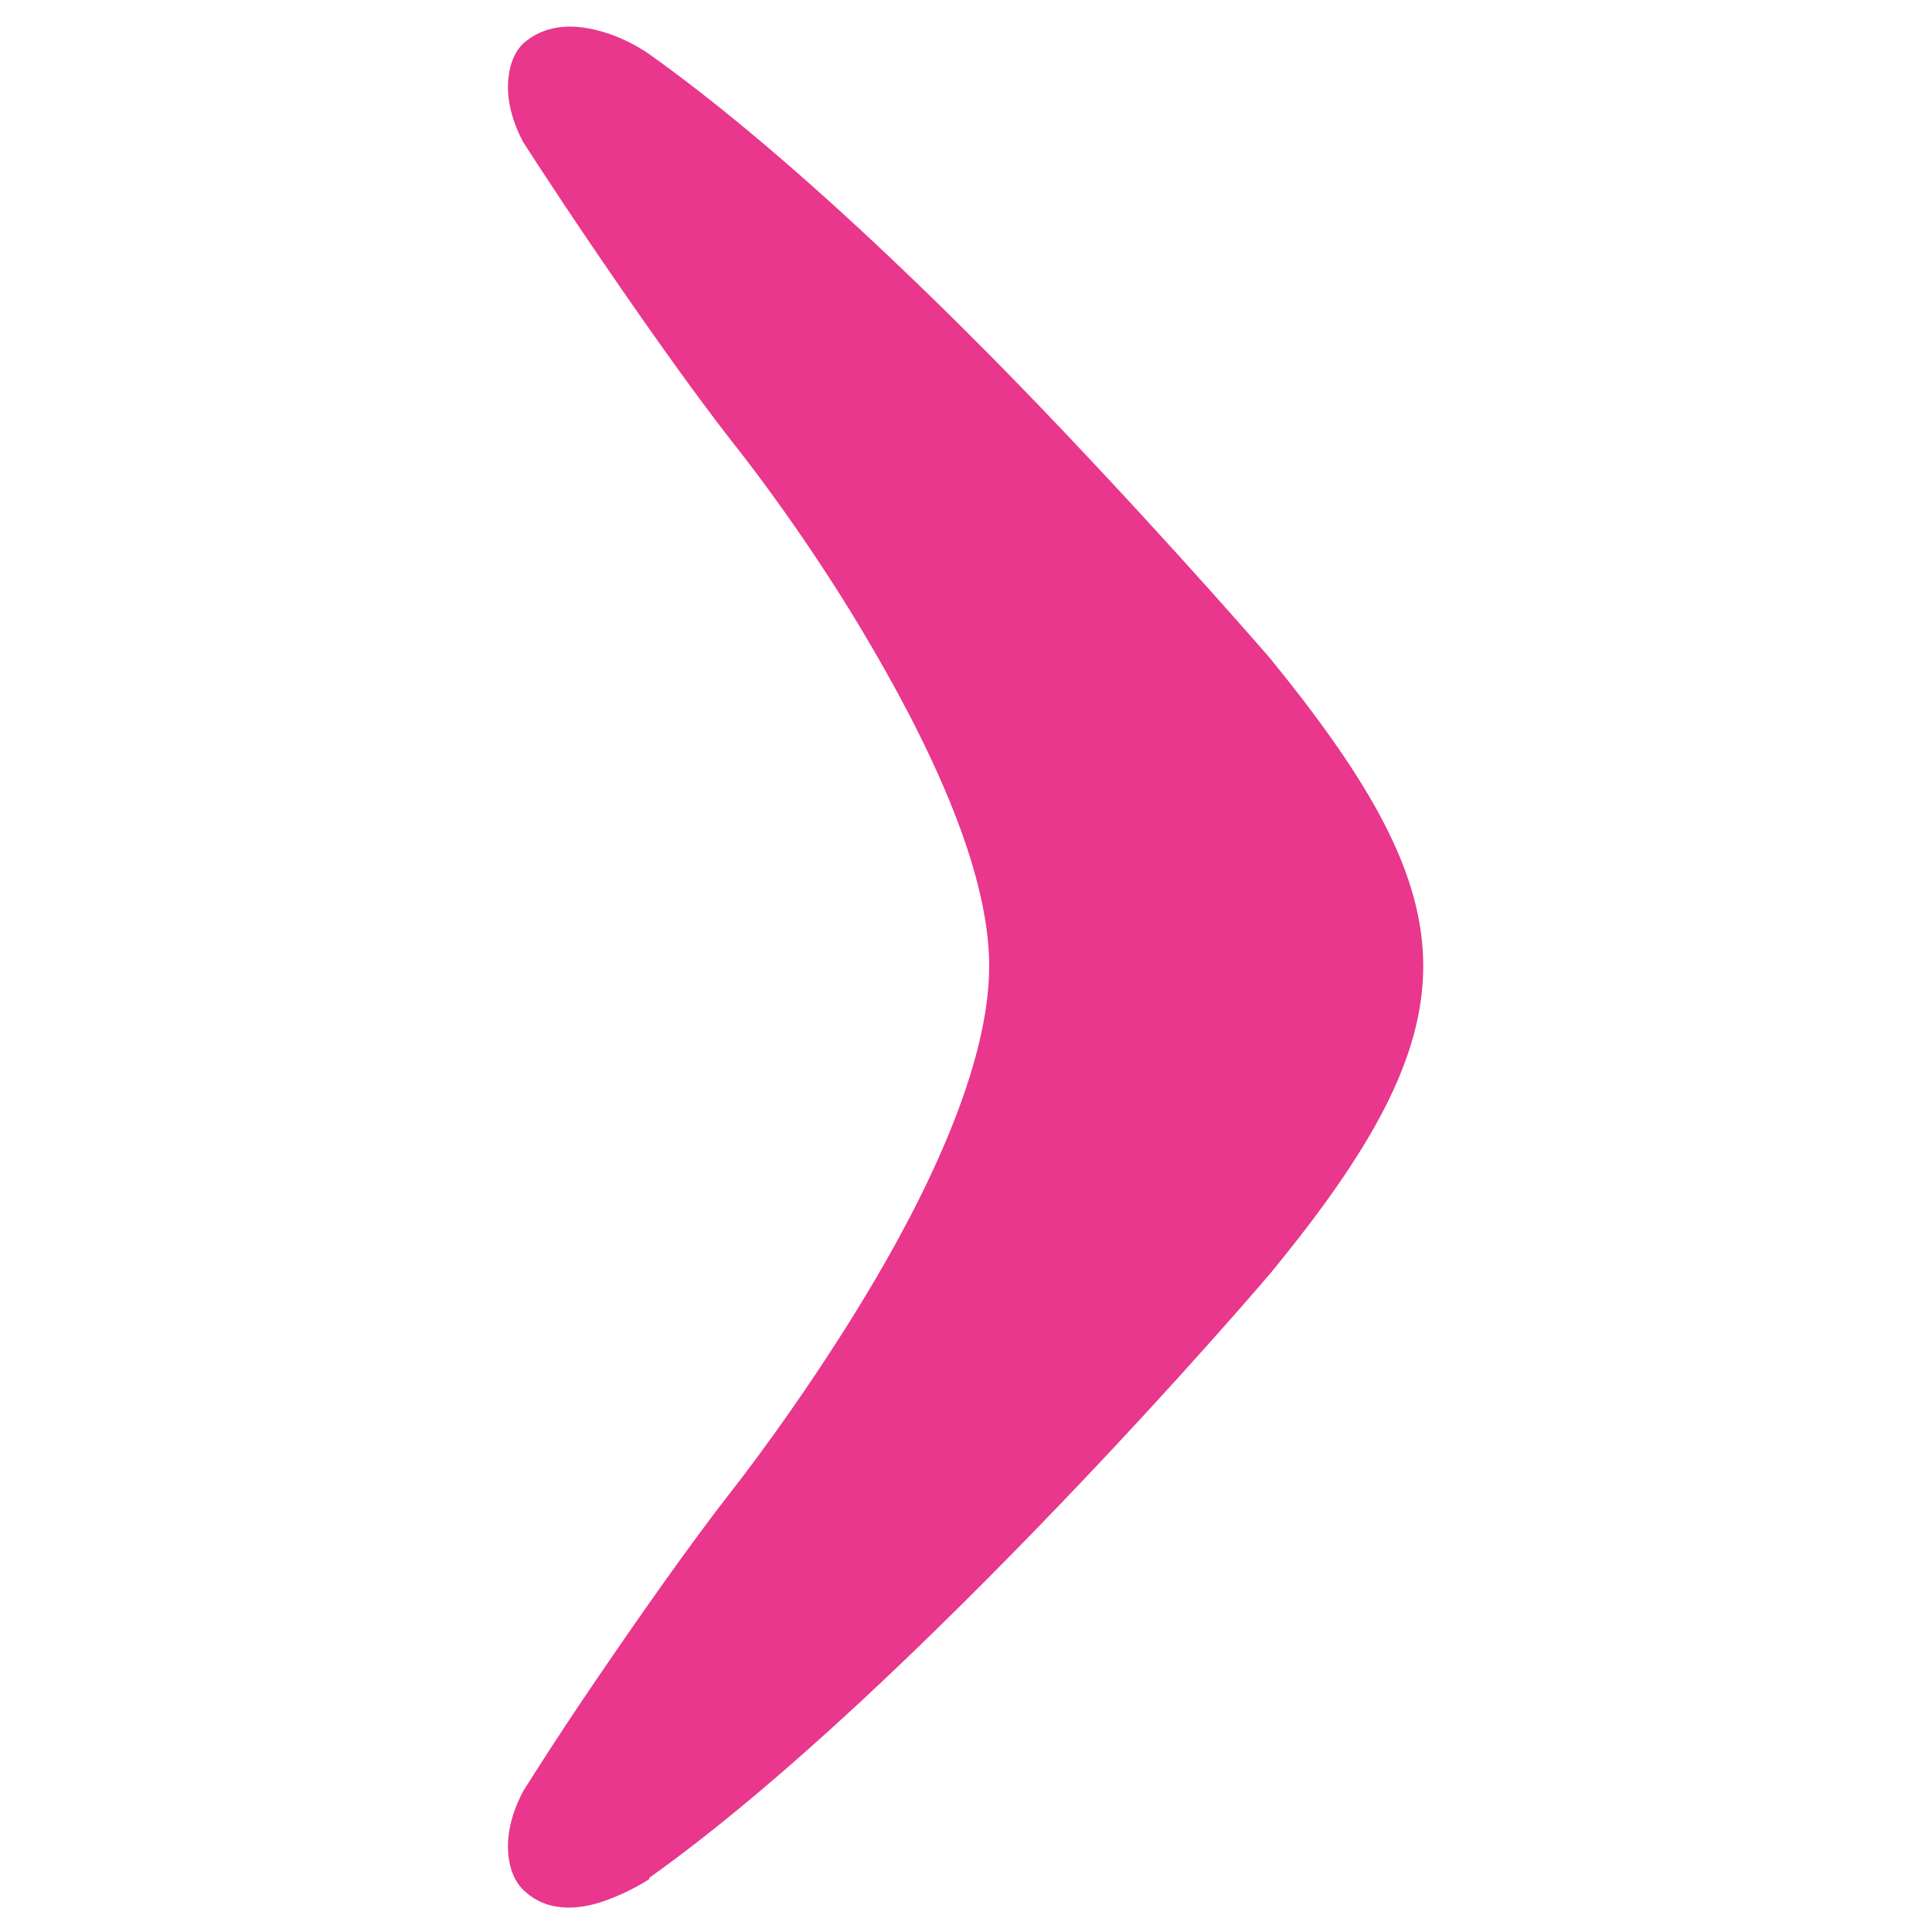 <?xml version="1.0" encoding="UTF-8"?><svg id="Ebene_1" xmlns="http://www.w3.org/2000/svg" viewBox="0 0 15 15"><defs><style>.cls-1{fill:#e8378c;}</style></defs><path class="cls-1" d="M5.04,14.58c1.04-.74,2.24-1.91,3.19-2.9s1.63-1.79,1.63-1.79c.79-.96,1.19-1.68,1.19-2.39s-.4-1.42-1.19-2.39c0,0-.69-.8-1.63-1.79S6.08,1.16,5.04,.42c0,0-.15-.11-.35-.17s-.44-.08-.63,.09c0,0-.07,.06-.1,.19s-.03,.32,.1,.57c0,0,.23,.36,.55,.83s.73,1.06,1.09,1.52c0,0,.5,.62,.99,1.44s.99,1.83,.99,2.61-.49,1.79-.99,2.61-.99,1.44-.99,1.44c-.36,.46-.77,1.05-1.09,1.52s-.55,.84-.55,.84c-.13,.25-.13,.44-.1,.57s.1,.19,.1,.19c.18,.18,.43,.16,.63,.09s.35-.17,.35-.17Z"/></svg>